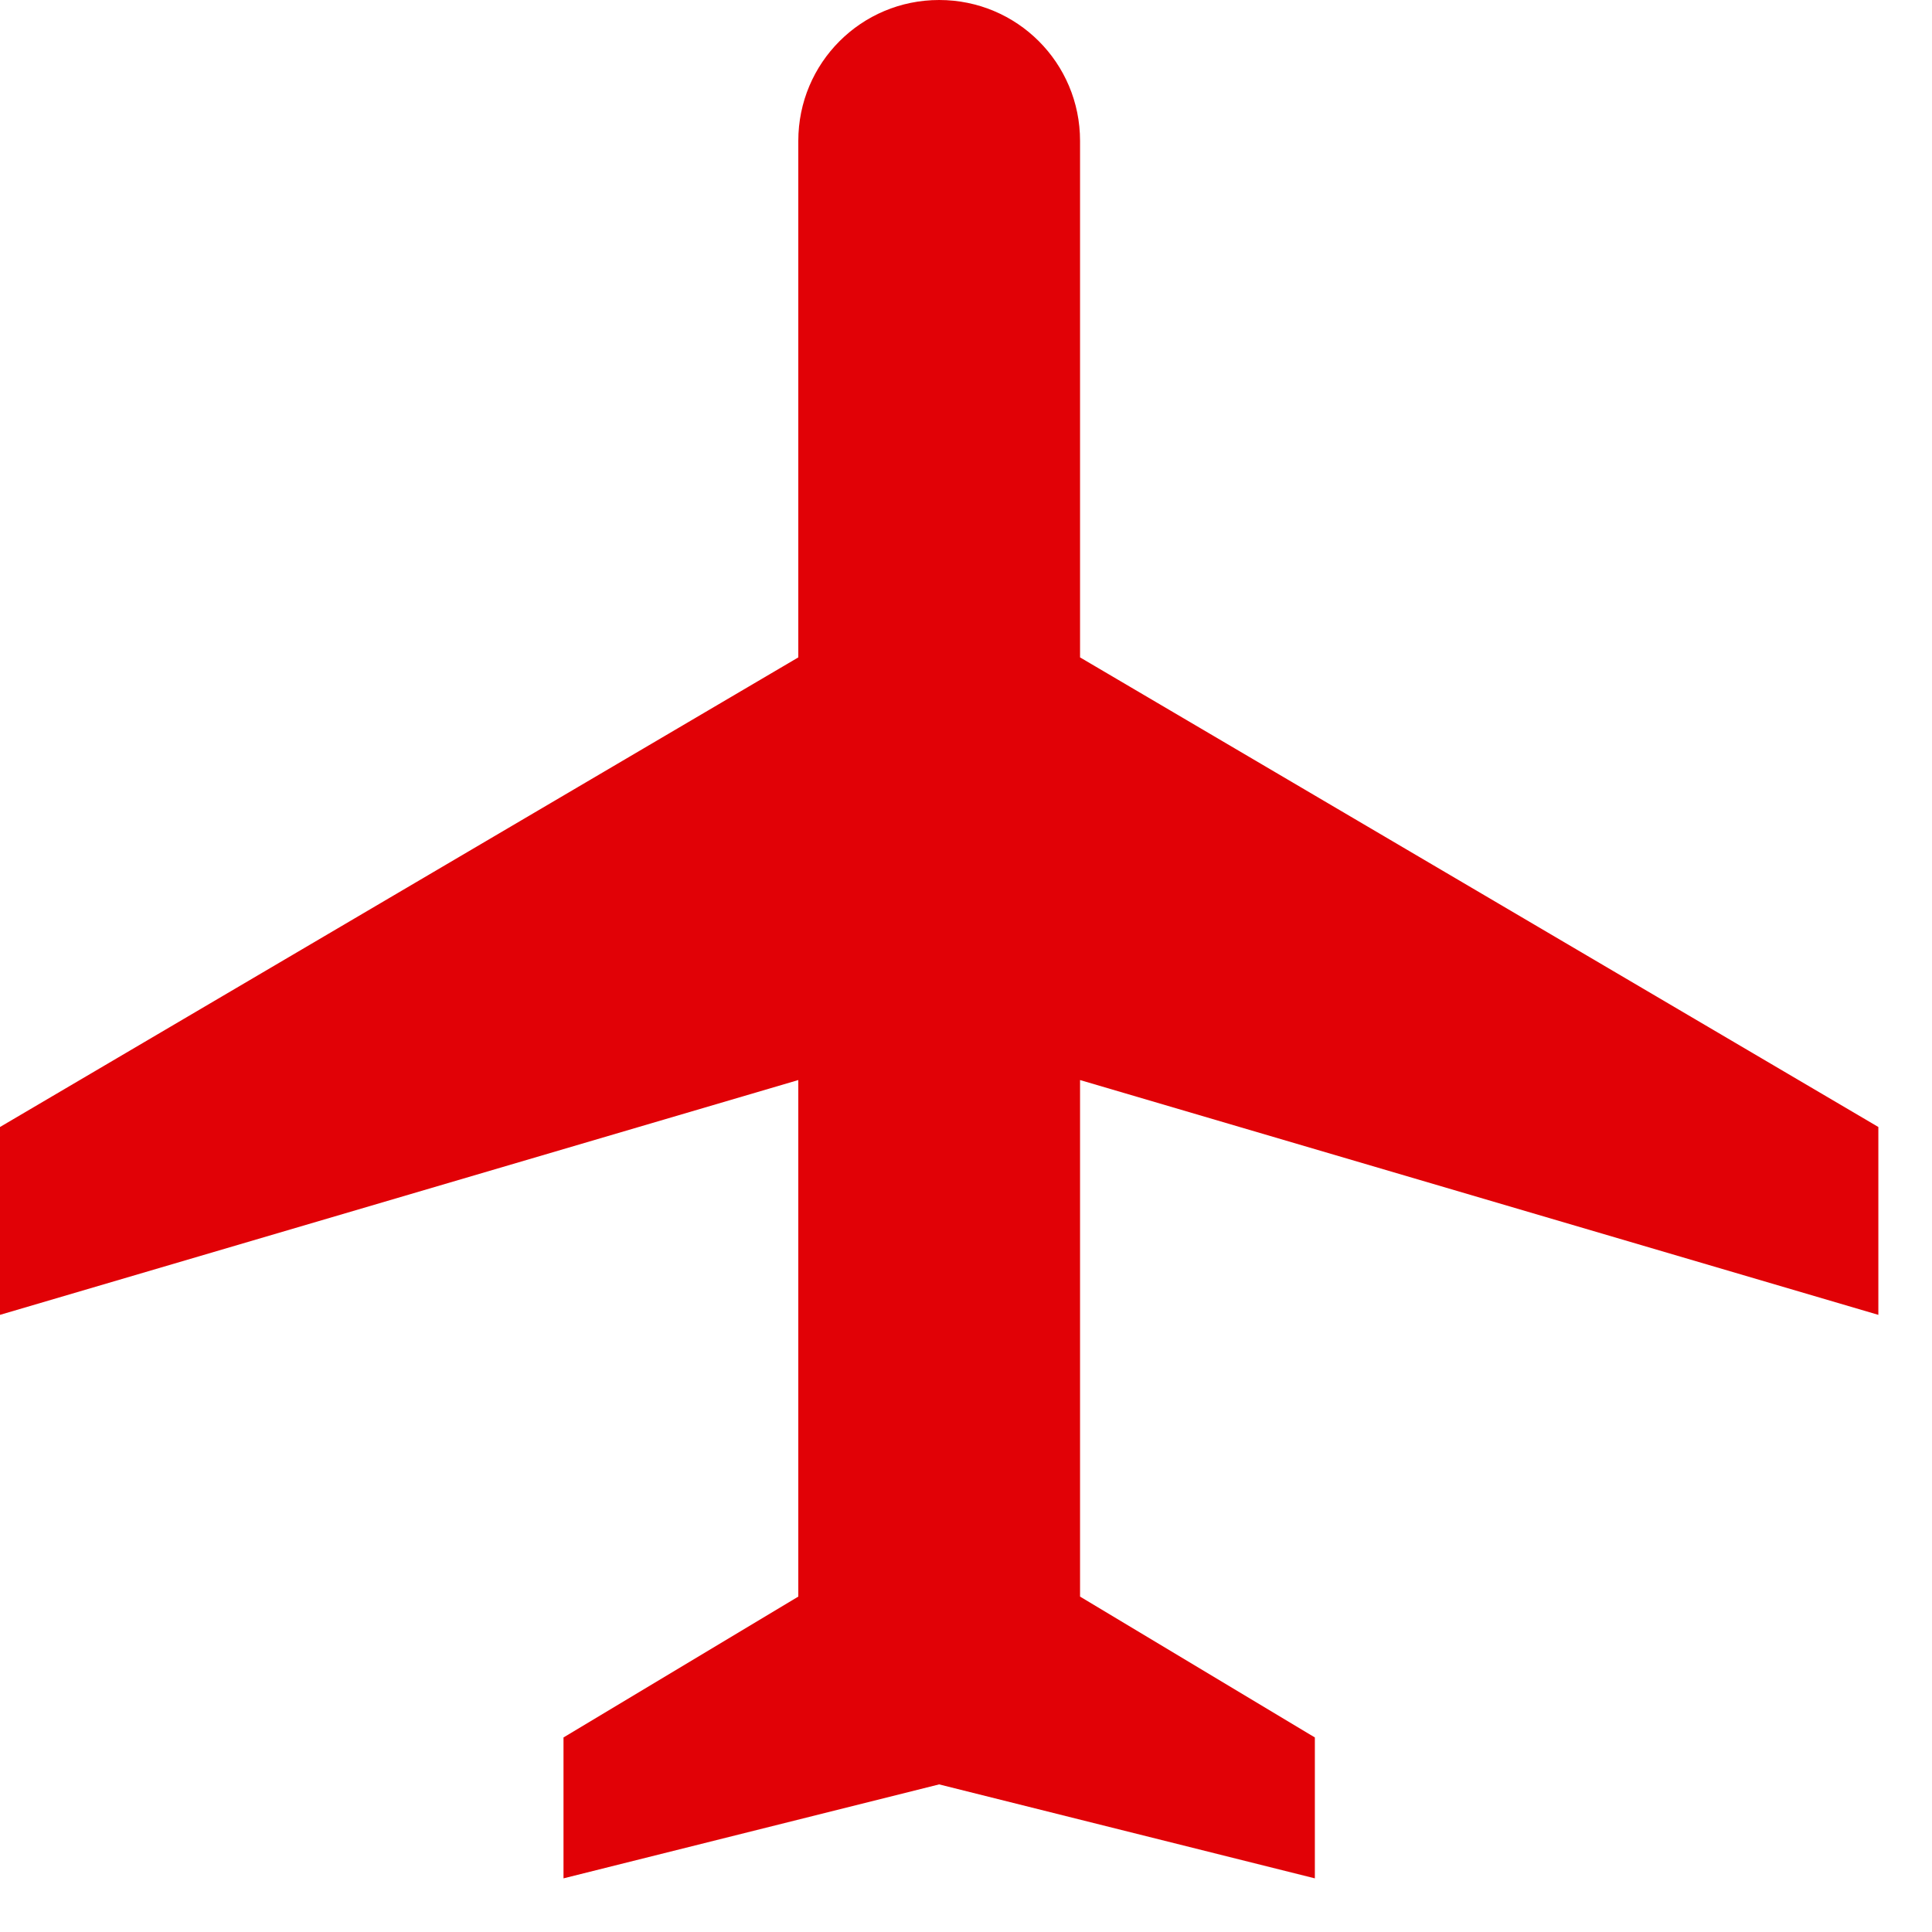 <?xml version="1.0" encoding="utf-8"?>
<svg xmlns="http://www.w3.org/2000/svg" fill="none" height="100%" overflow="visible" preserveAspectRatio="none" style="display: block;" viewBox="0 0 30 30" width="100%">
<g id="Group">
<path d="M29.167 20.417V17.5L16.771 10.208V2.188C16.771 0.977 15.794 0 14.583 0C13.373 0 12.396 0.977 12.396 2.188V10.208L0 17.5V20.417L12.396 16.771V24.792L8.75 26.979V29.167L14.583 27.708L20.417 29.167V26.979L16.771 24.792V16.771L29.167 20.417Z" fill="#E10106" id="Vector"/>
</g>
</svg>